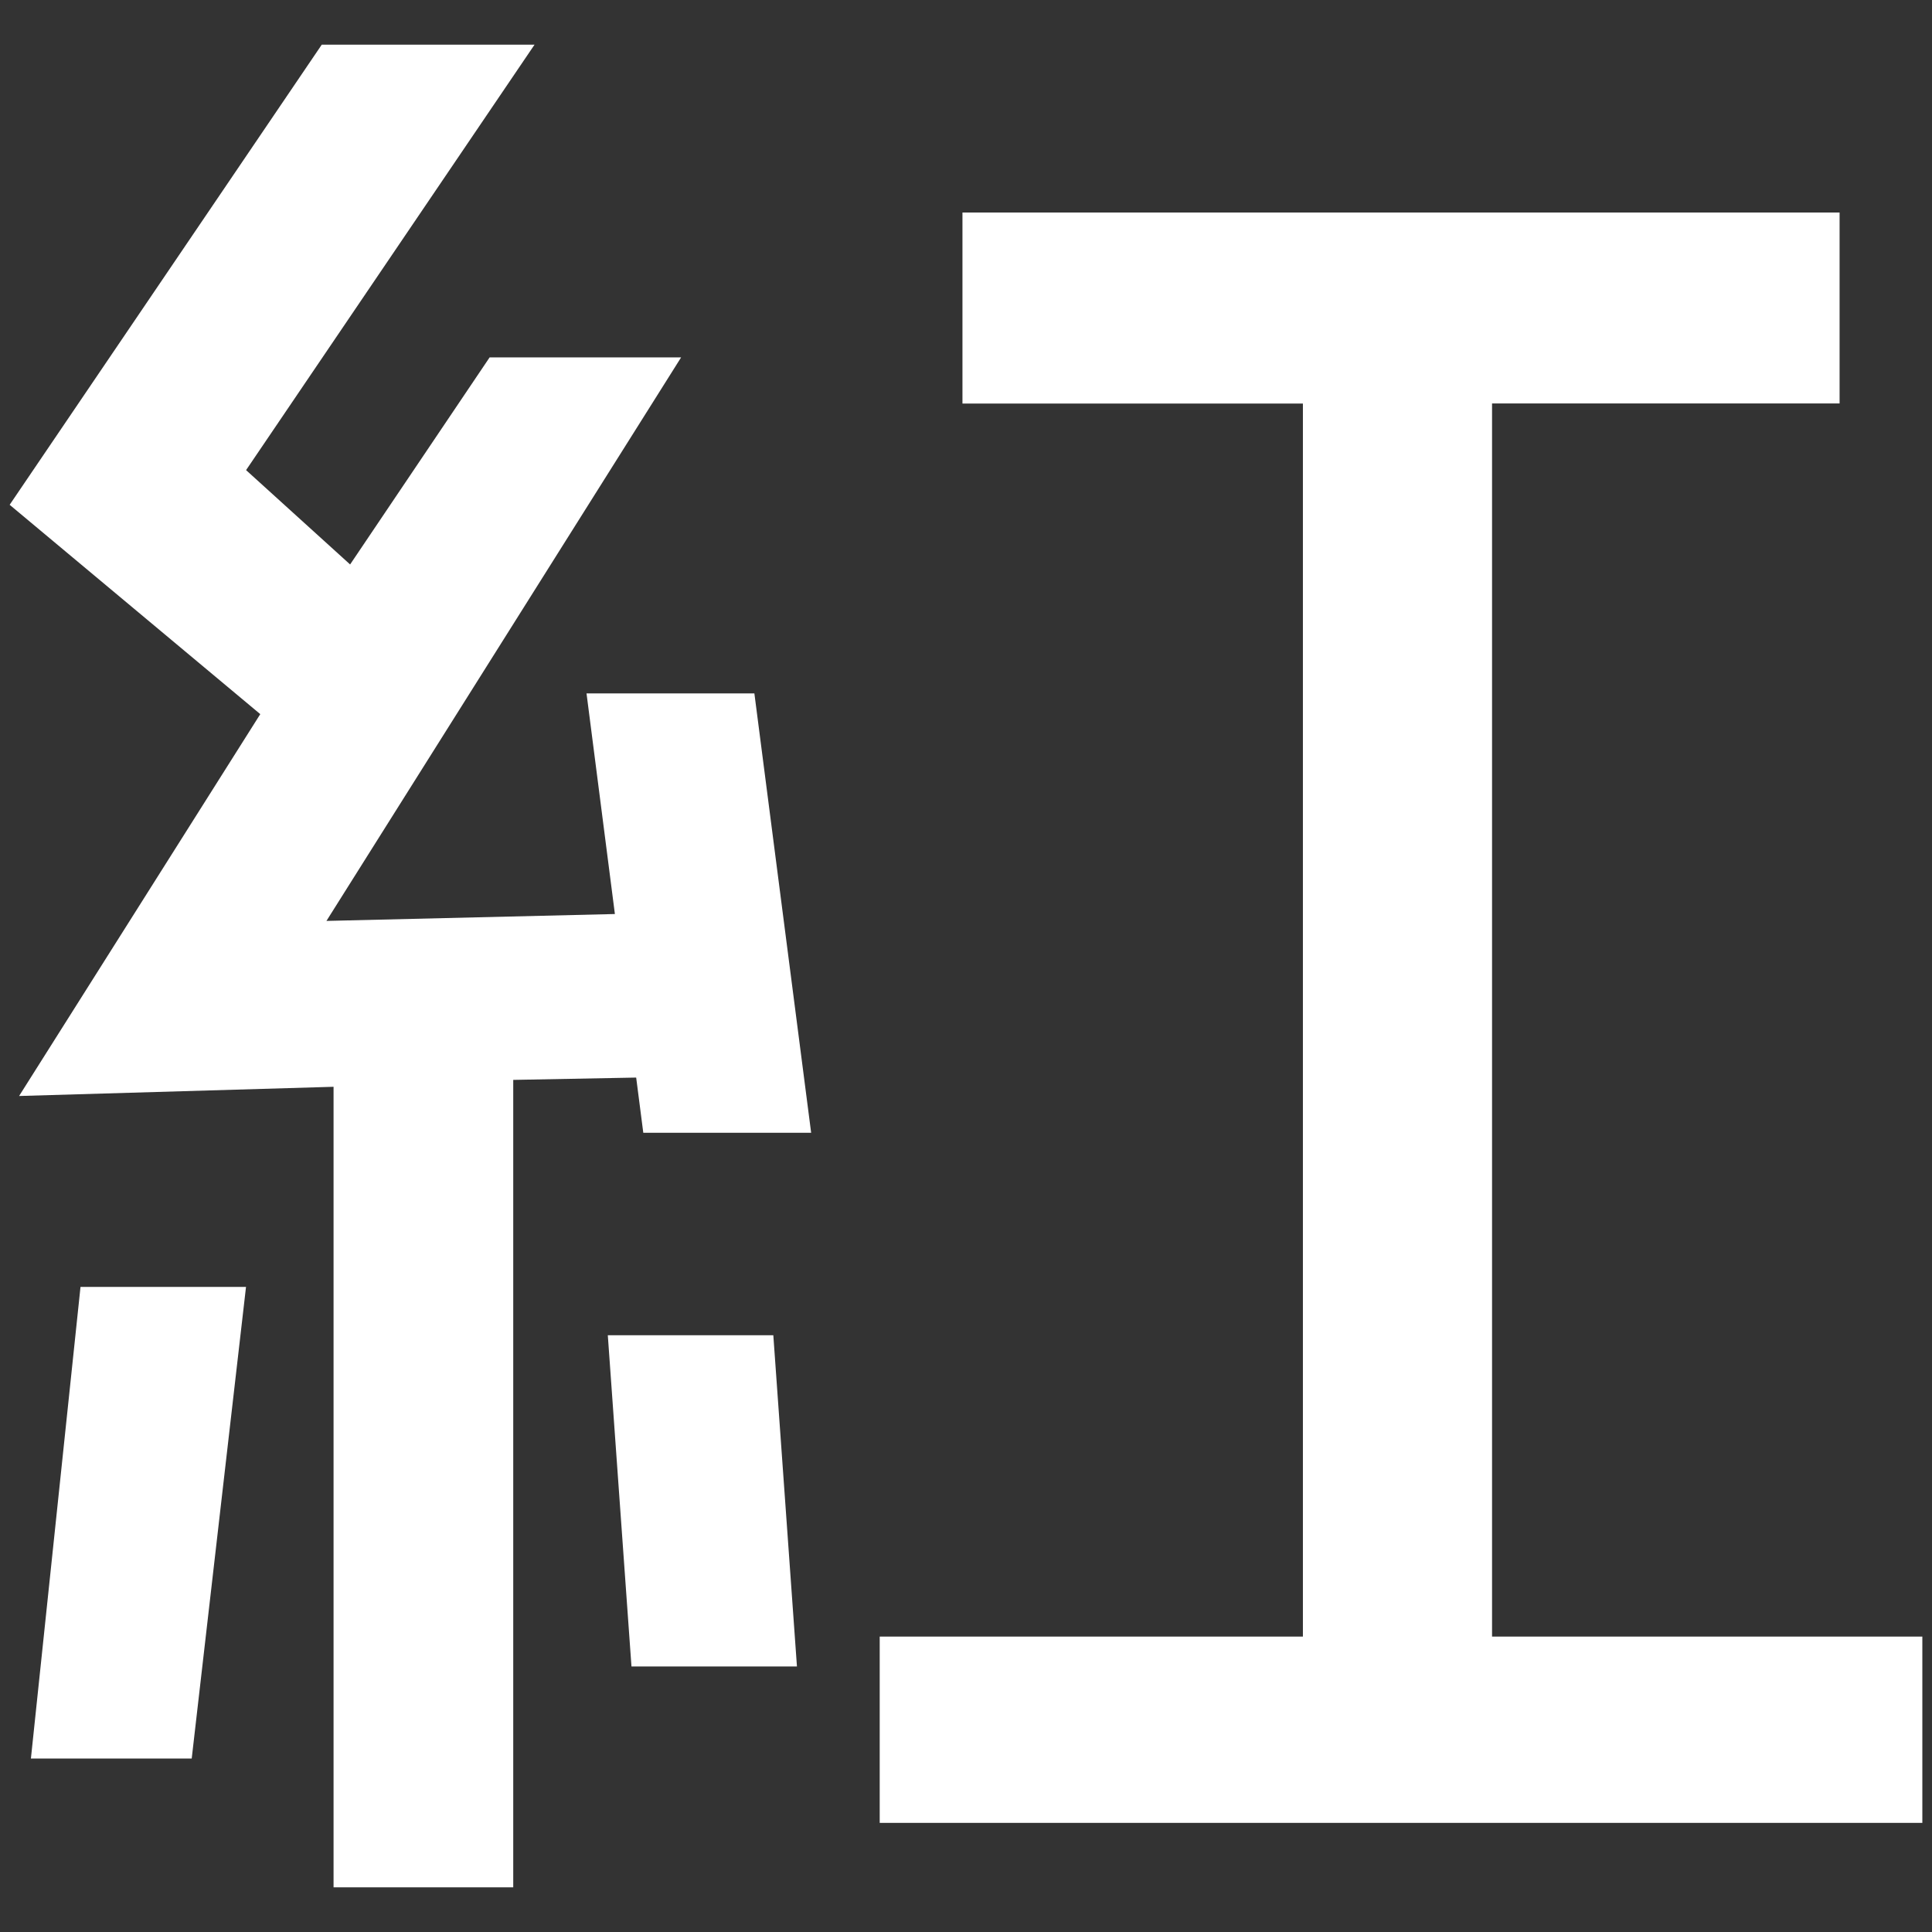 <svg xmlns="http://www.w3.org/2000/svg" viewBox="0 0 60 60"><rect x="0" y="0" width="60" height="60" fill="#333333" stroke="none"/><defs><style>.cls-1{fill:#fff;}.cls-2{fill:none;}</style></defs><g id="レイヤー_2" data-name="レイヤー 2"><g id="レイヤー_1-2" data-name="レイヤー 1"><path class="cls-1" d="M18.215,21.534h5.213L25.191,35.18H19.978l-.221-1.715-3.818.072V58.612h-5.58V33.751l-9.766.286,7.49-11.859L.3,15.677,9.992,1.388H16.6L7.642,14.6l3.231,2.93,4.332-6.43h5.947l-11.014,17.5,8.958-.214ZM.96,54.612,2.5,39.967h5.14L5.954,54.612ZM18.876,41.467h5.14l.734,10.287H19.611Zm27.461,9.358H59.7v5.787H27.32V50.825H40.463V12.533H29.89V6.6H57.13v5.929H46.337Z"/><rect class="cls-2" width="60" height="60"/></g></g></svg>
